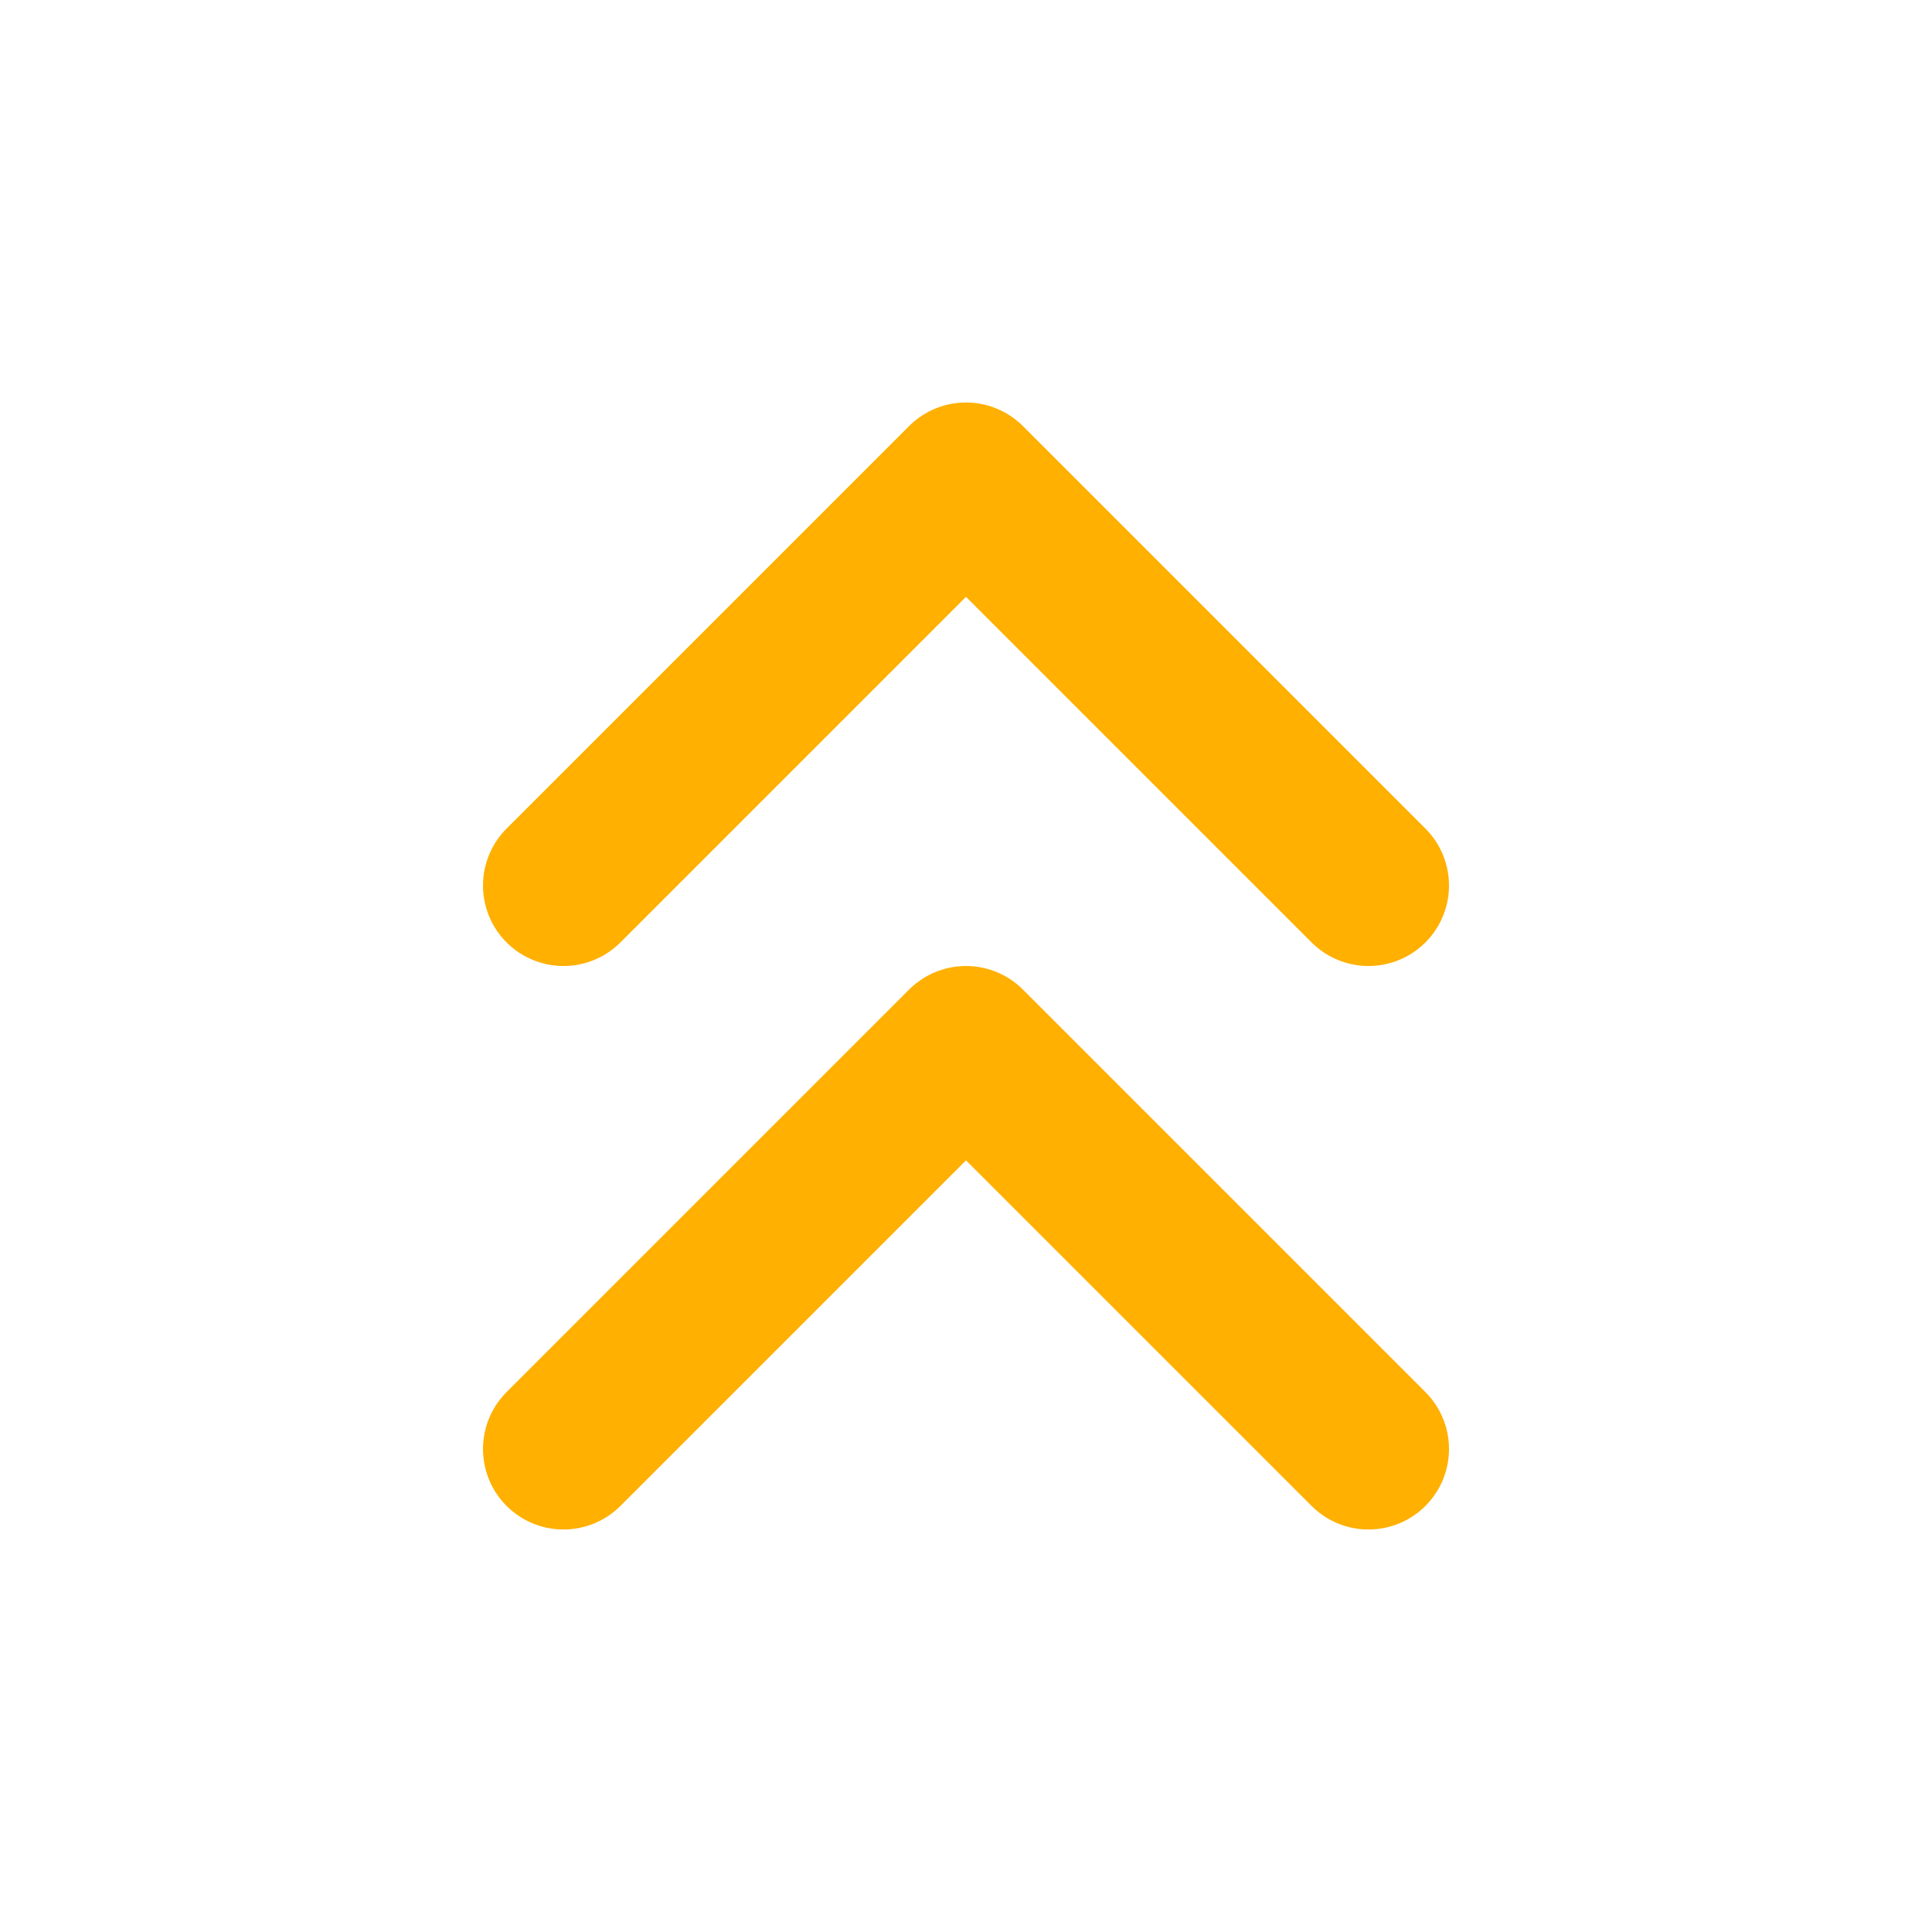 <?xml version="1.0" encoding="UTF-8"?> <svg xmlns="http://www.w3.org/2000/svg" width="24" height="24" viewBox="0 0 24 24" fill="none"><path d="M17 11L12 6L7 11" stroke="#FFB000" stroke-width="2" stroke-linecap="round" stroke-linejoin="round"></path><path d="M17 18L12 13L7 18" stroke="#FFB000" stroke-width="2" stroke-linecap="round" stroke-linejoin="round"></path></svg> 